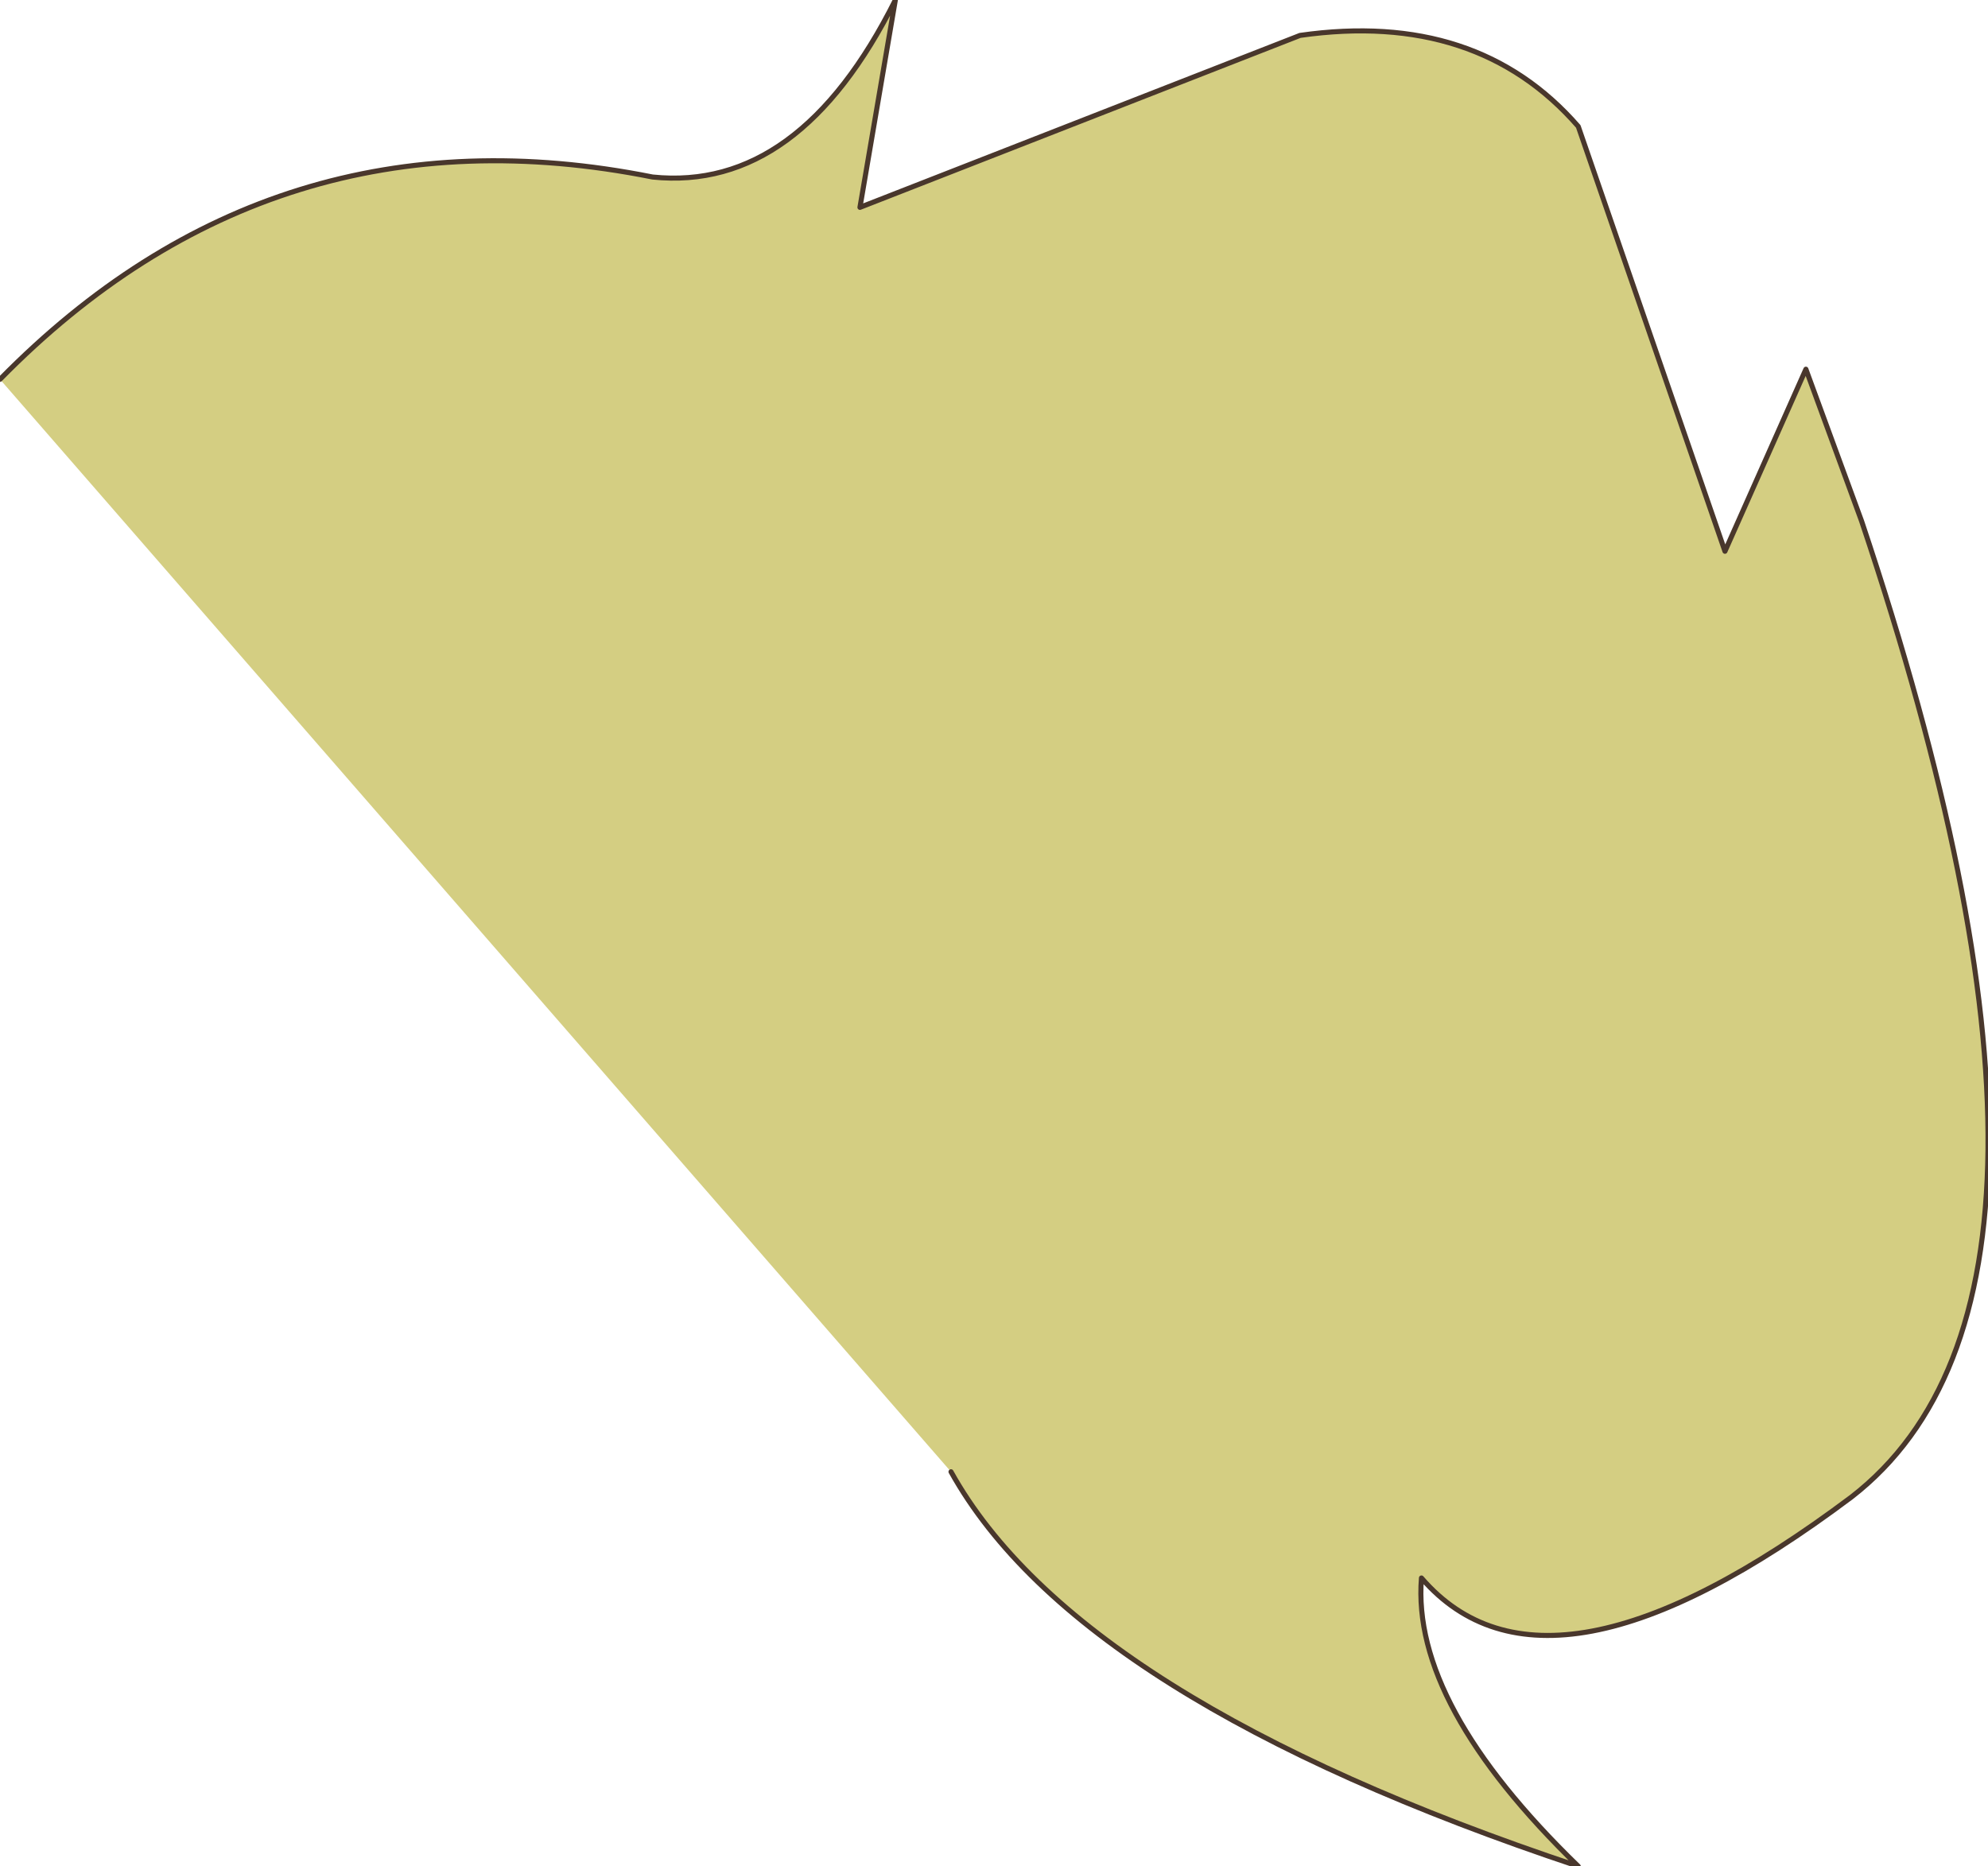 <?xml version="1.0" encoding="UTF-8" standalone="no"?>
<svg xmlns:xlink="http://www.w3.org/1999/xlink" height="18.45px" width="19.65px" xmlns="http://www.w3.org/2000/svg">
  <g transform="matrix(1.0, 0.0, 0.0, 1.0, 9.8, 9.2)">
    <path d="M-9.8 -5.45 Q-7.1 -8.2 -3.35 -7.45 -1.9 -7.3 -0.95 -9.2 L-1.3 -7.15 3.05 -8.85 Q4.8 -9.1 5.8 -7.95 L7.25 -3.75 8.05 -5.55 8.6 -4.05 Q11.15 3.55 8.5 5.6 5.5 7.85 4.25 6.4 4.15 7.65 5.8 9.25 0.85 7.6 -0.4 5.35 L-9.8 -5.45" fill="#d4ce82" fill-rule="evenodd" stroke="none"/>
    <path d="M-9.8 -5.45 Q-7.1 -8.2 -3.35 -7.45 -1.9 -7.3 -0.95 -9.2 L-1.3 -7.15 3.05 -8.85 Q4.8 -9.1 5.8 -7.95 L7.25 -3.75 8.05 -5.55 8.6 -4.05 Q11.15 3.55 8.5 5.6 5.5 7.85 4.25 6.4 4.15 7.65 5.8 9.25 0.85 7.6 -0.4 5.35" fill="none" stroke="#49372c" stroke-linecap="round" stroke-linejoin="round" stroke-width="0.05"/>
  </g>
</svg>
